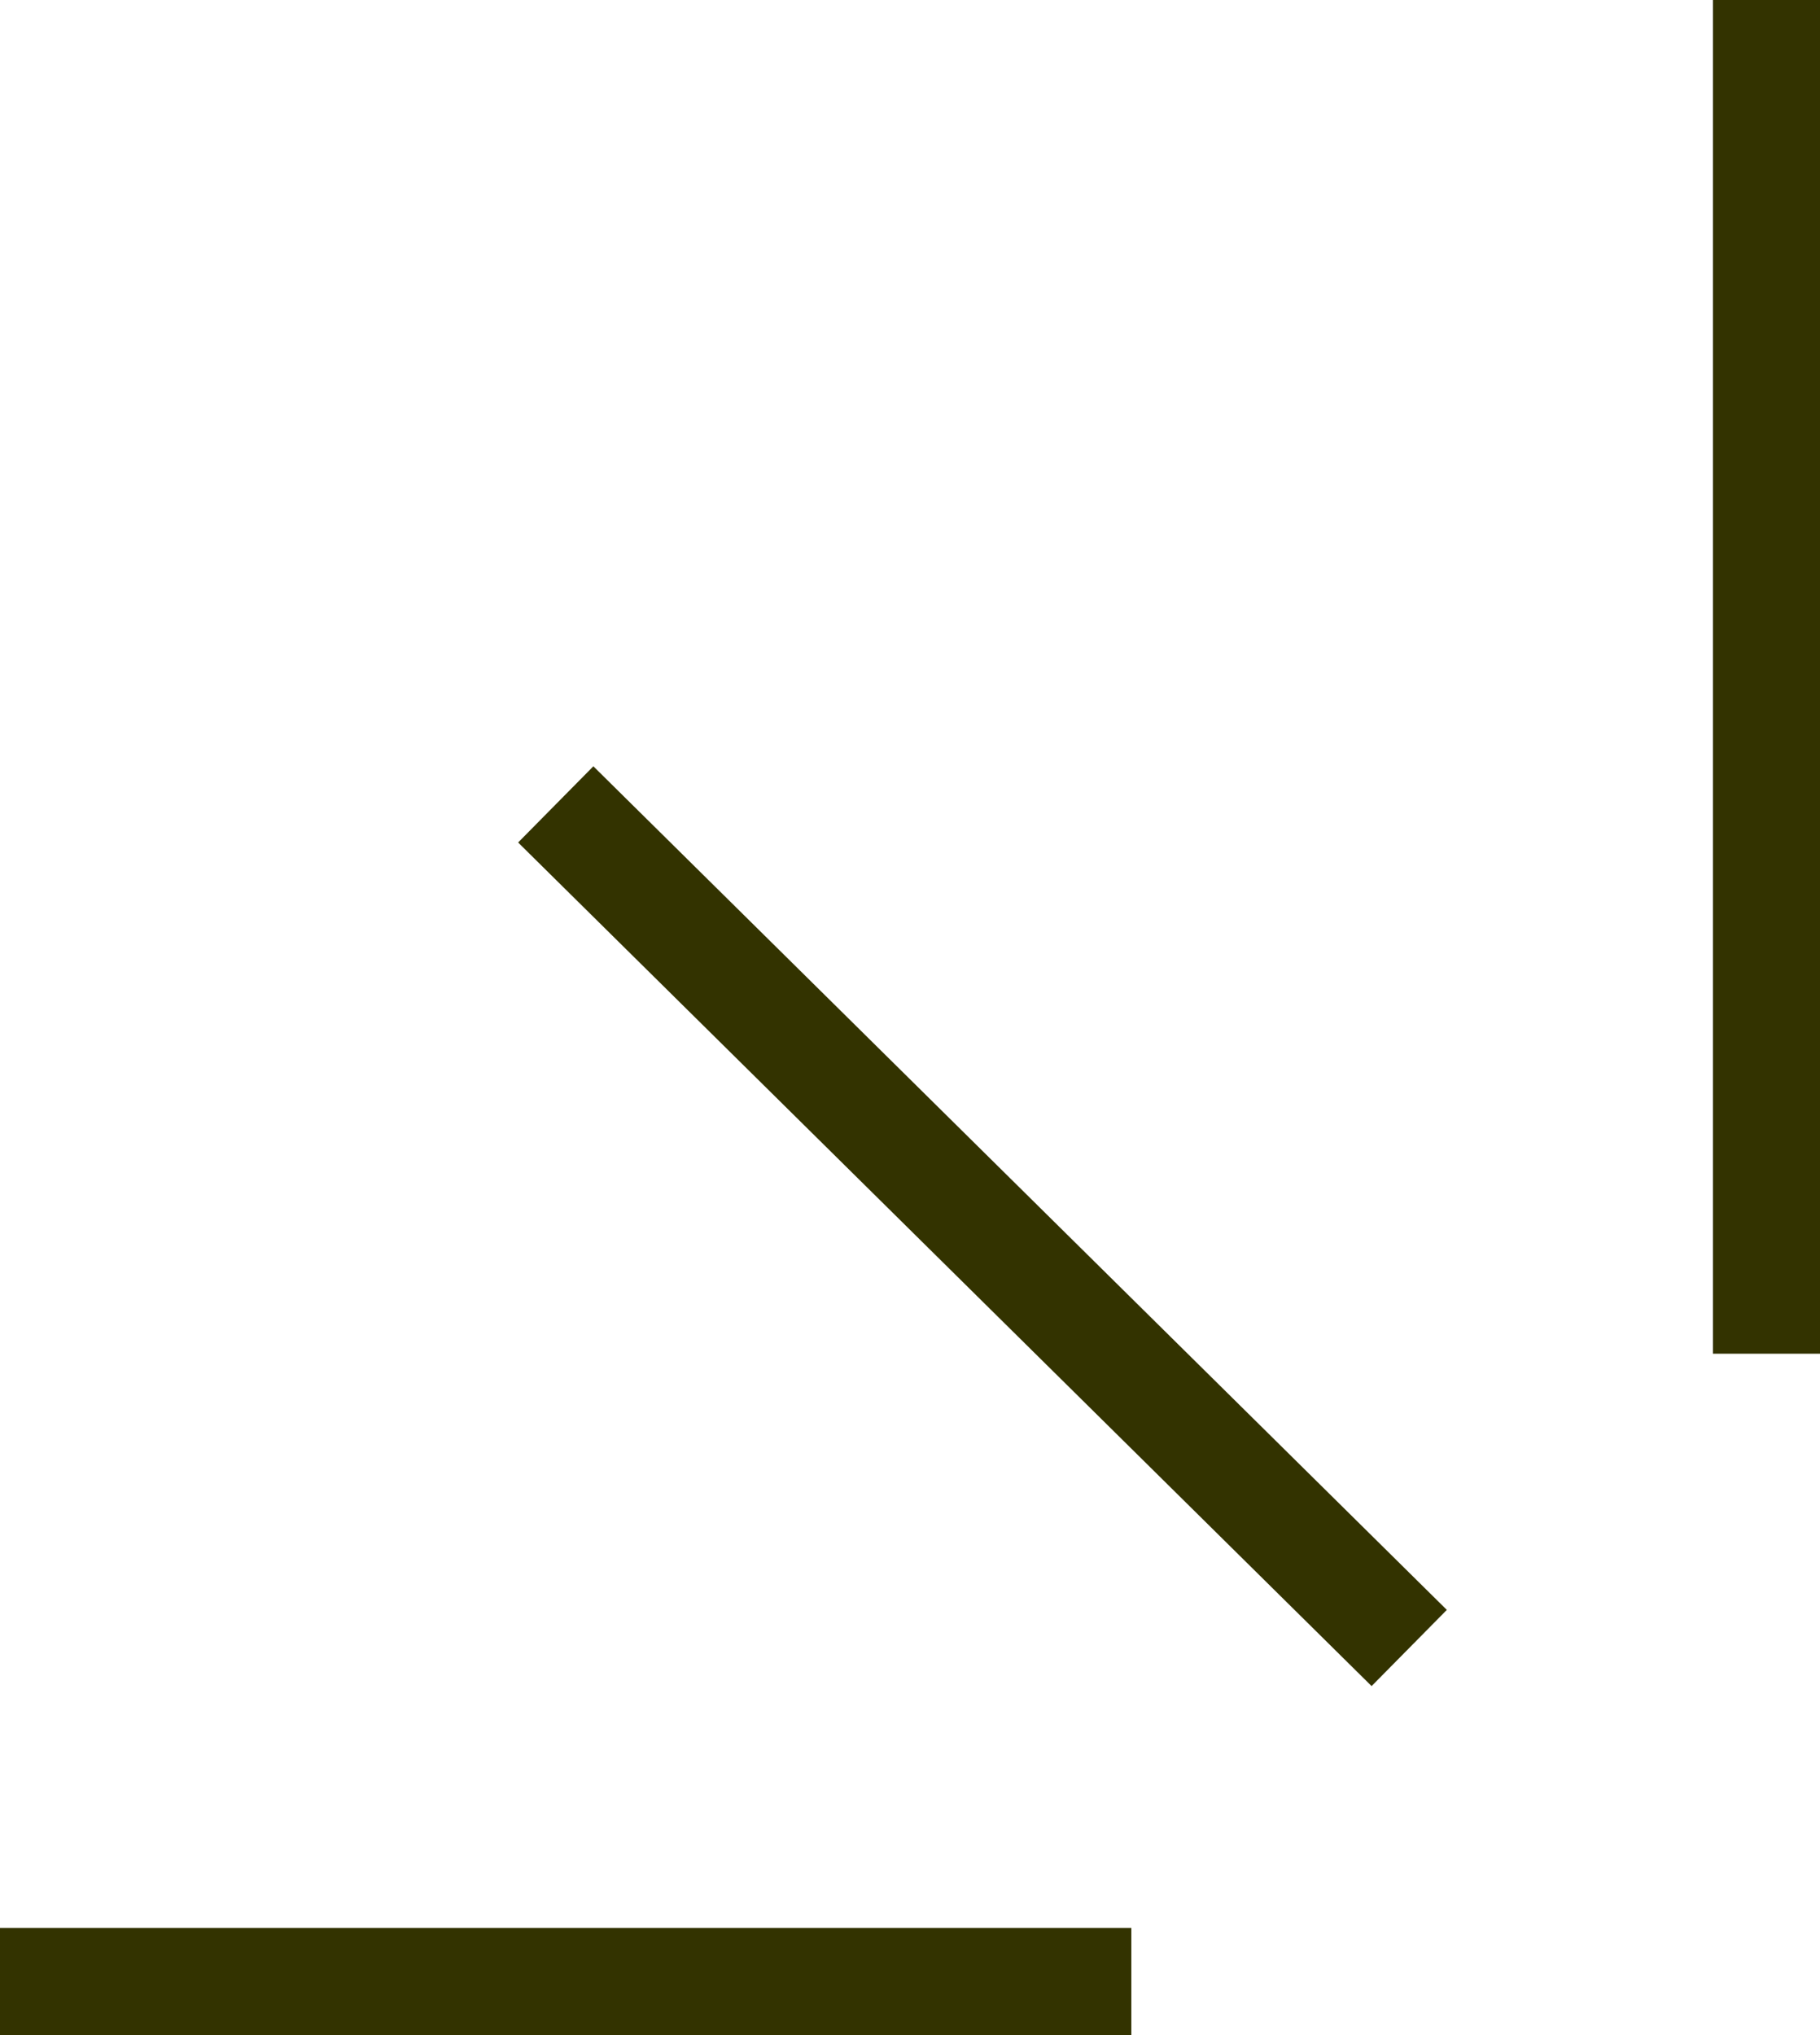 <svg width="34" height="38" viewBox="0 0 34 38" fill="none" xmlns="http://www.w3.org/2000/svg">
<path d="M26.326 30.772L10.382 15.02M21.135 37H0M33 25.277V0" stroke="#333300" stroke-width="2"/>
</svg>
